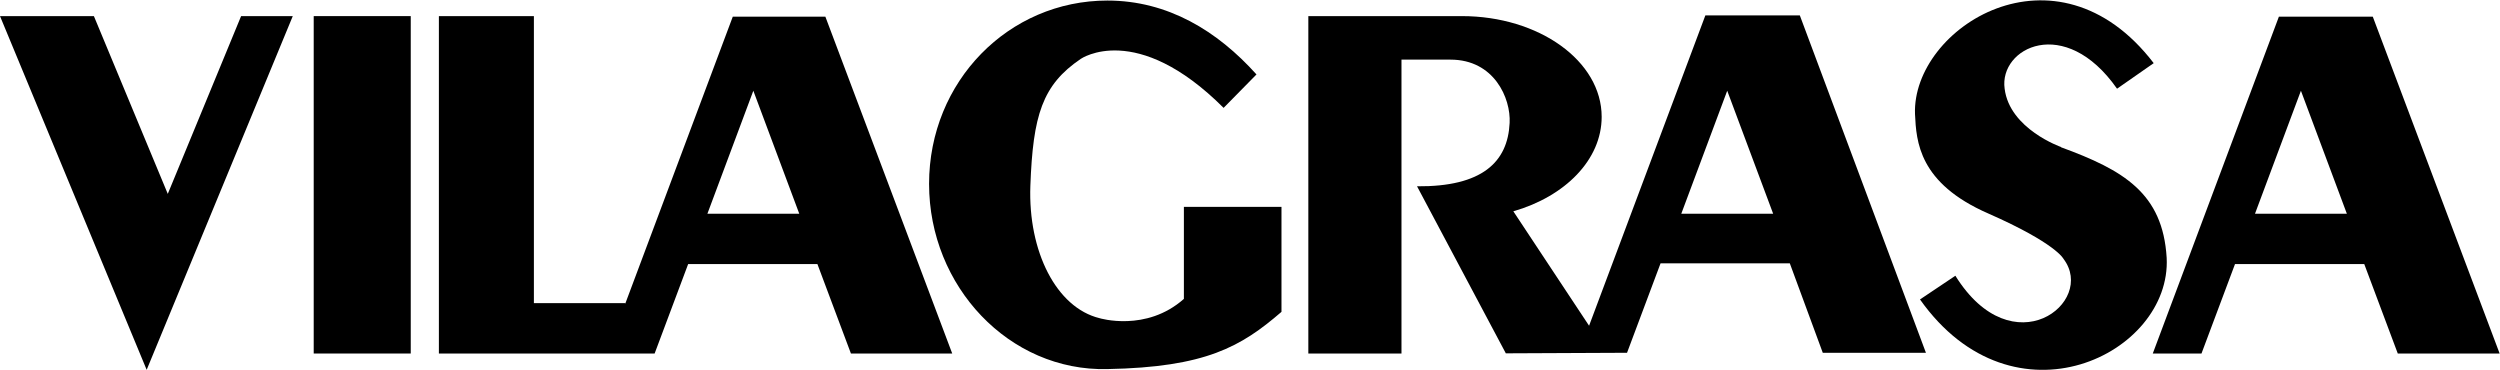 <svg xmlns="http://www.w3.org/2000/svg" id="Capa_1" viewBox="0 0 135 20"><path d="M116.25,19.09L123.06.9h5.07l6.85,18.19h-5.5l-1.81-4.83h-6.98l-1.81,4.83h-2.62ZM121.76,11.54h4.97l-2.48-6.64-2.48,6.64Z"></path><path d="M111.29,7.95c3.39,1.24,5.5,2.48,5.71,5.97.27,5.2-8.26,9.4-13.32,2.25l1.91-1.28c3.09,4.97,7.62,1.44,5.84-.91,0,0-.4-.84-4.06-2.45-3.76-1.64-3.89-3.89-3.96-5.37-.17-4.66,7.62-9.63,12.89-2.75l-1.98,1.38c-2.82-4.03-6.38-2.21-6.07,0,.27,2.18,3.05,3.15,3.05,3.15Z"></path><path d="M81.32,19.09l-4.8-9.03c3.52.03,4.9-1.31,5-3.42.07-1.34-.84-3.42-3.19-3.42h-2.65v15.87h-5.03V.87h8.29c4.16,0,7.55,2.42,7.55,5.44,0,2.32-1.98,4.3-4.77,5.1l4.09,6.18L92.09.83h5.1l6.81,18.22h-5.57l-1.78-4.83h-6.98l-1.81,4.83-6.54.03ZM90.78,11.54h4.97l-2.48-6.64-2.48,6.64Z"></path><path d="M66.08,5.83c-4.73-4.73-7.72-2.65-7.72-2.65-2.08,1.41-2.58,3.05-2.72,6.85-.13,3.56,1.41,6.58,3.73,7.15,0,0,2.52.77,4.56-1.04v-4.97h5.27v5.67c-2.18,1.88-4.09,2.99-9.4,3.09-5.3.13-9.63-4.46-9.63-10S54.47.03,59.8.03c3.26,0,5.94,1.64,8.05,3.99l-1.78,1.81Z"></path><path d="M33.76,16.41L39.57.9h5l6.85,18.19h-5.47l-1.81-4.83h-6.98l-1.81,4.83h-11.65V.87h5.13v15.5h4.93v.03ZM38.19,11.54h4.97l-2.48-6.64-2.48,6.64Z"></path><path d="M22.18.87h-5.24v18.22h5.24V.87Z"></path><path d="M9.06,10.47L5.07.87H0l7.92,19.1L15.81.87h-2.79l-3.96,9.6Z"></path></svg>
